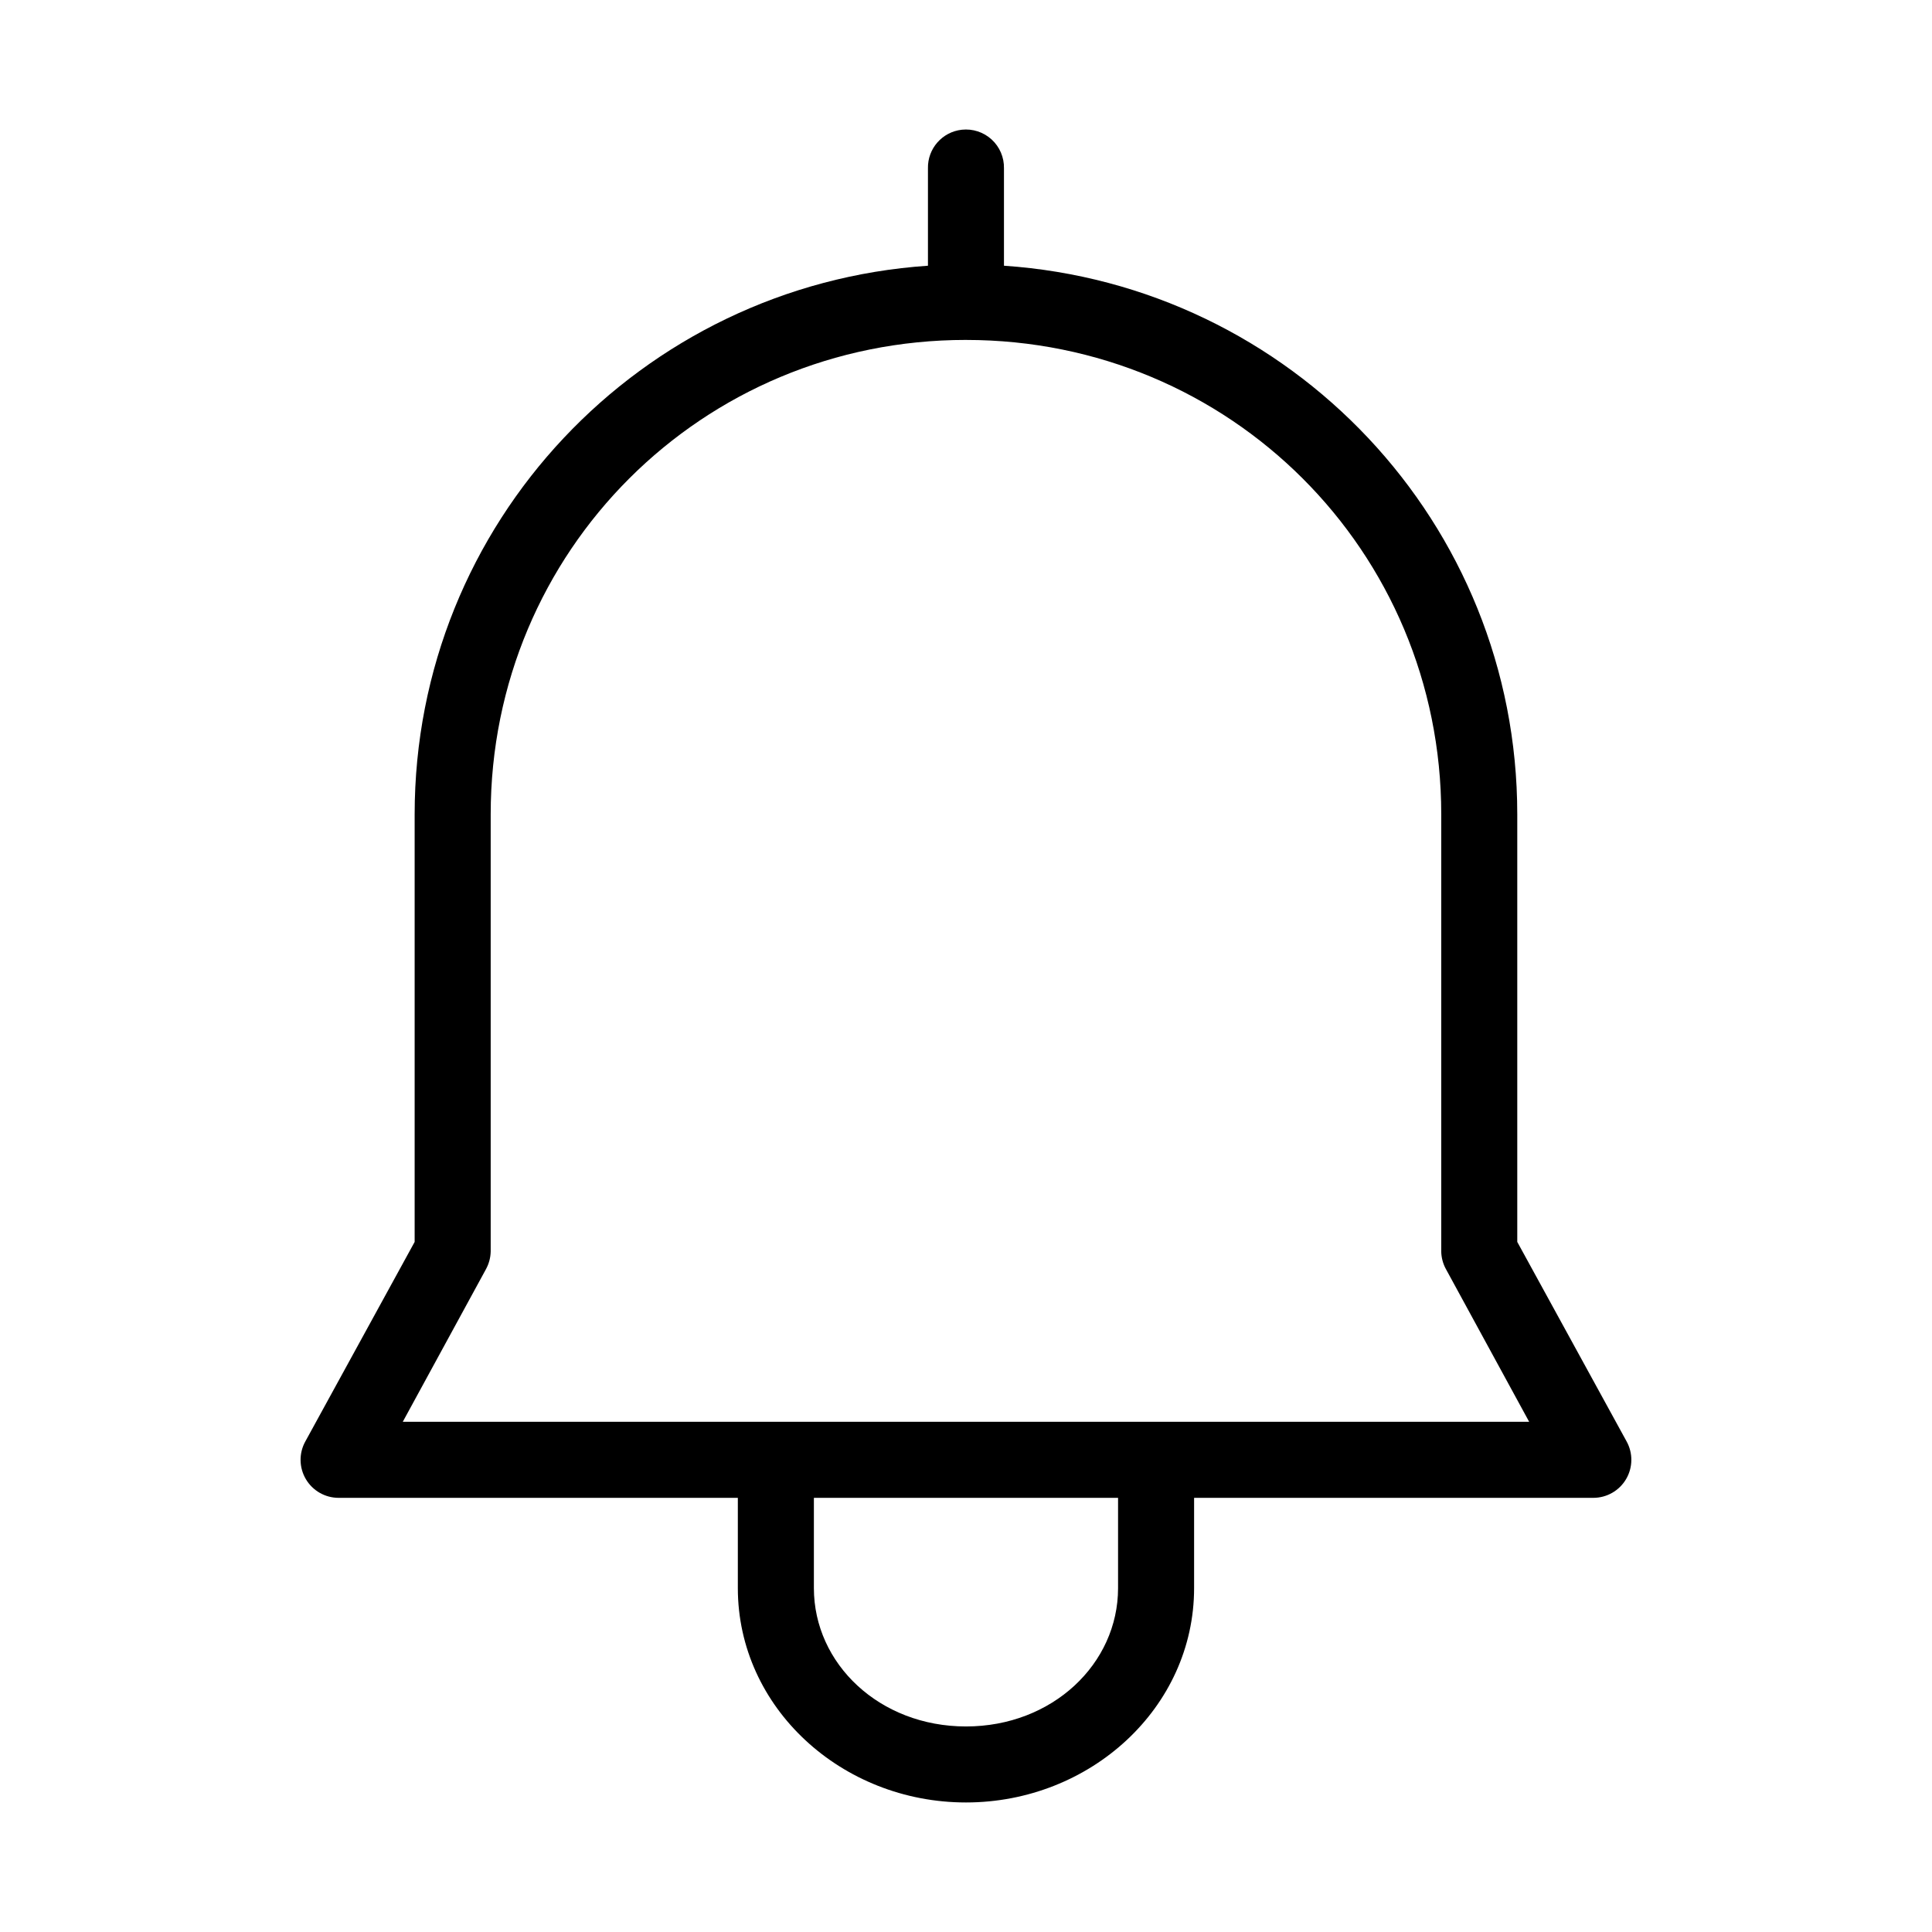 <?xml version="1.0" encoding="UTF-8"?>
<!-- Uploaded to: SVG Repo, www.svgrepo.com, Generator: SVG Repo Mixer Tools -->
<svg fill="#000000" width="800px" height="800px" version="1.1" viewBox="144 144 512 512" xmlns="http://www.w3.org/2000/svg">
 <path d="m398.89 178.38c-5.188 0.57-9.086 5.012-8.973 10.23v25.809c-76.055 5.156-136.03 68.168-136.03 145.4v113.3l-28.969 52.875v-0.004c-1.73 3.121-1.676 6.922 0.133 9.992 1.812 3.074 5.113 4.961 8.684 4.961h105.8v23.918c0 31.707 27.523 56.809 60.457 56.809s60.457-25.098 60.457-56.809v-23.918h105.8-0.004c3.57 0 6.871-1.887 8.684-4.961 1.812-3.07 1.863-6.871 0.137-9.992l-28.973-52.871v-113.3c0-77.234-59.973-140.25-136.03-145.4v-25.809c0.062-2.902-1.129-5.688-3.269-7.648-2.141-1.957-5.023-2.898-7.91-2.582zm1.105 55.707c69.961 0 125.95 55.949 125.95 125.73v115.82l-0.004-0.004c0.027 1.652 0.461 3.277 1.262 4.723l22.043 40.441h-298.51l22.043-40.441h-0.004c0.801-1.445 1.234-3.07 1.262-4.723v-115.82c0-69.781 55.992-125.73 125.95-125.73zm-40.305 306.86h80.609v23.918c0 20.062-17.398 36.664-40.305 36.664s-40.305-16.602-40.305-36.664z"/>
</svg>
